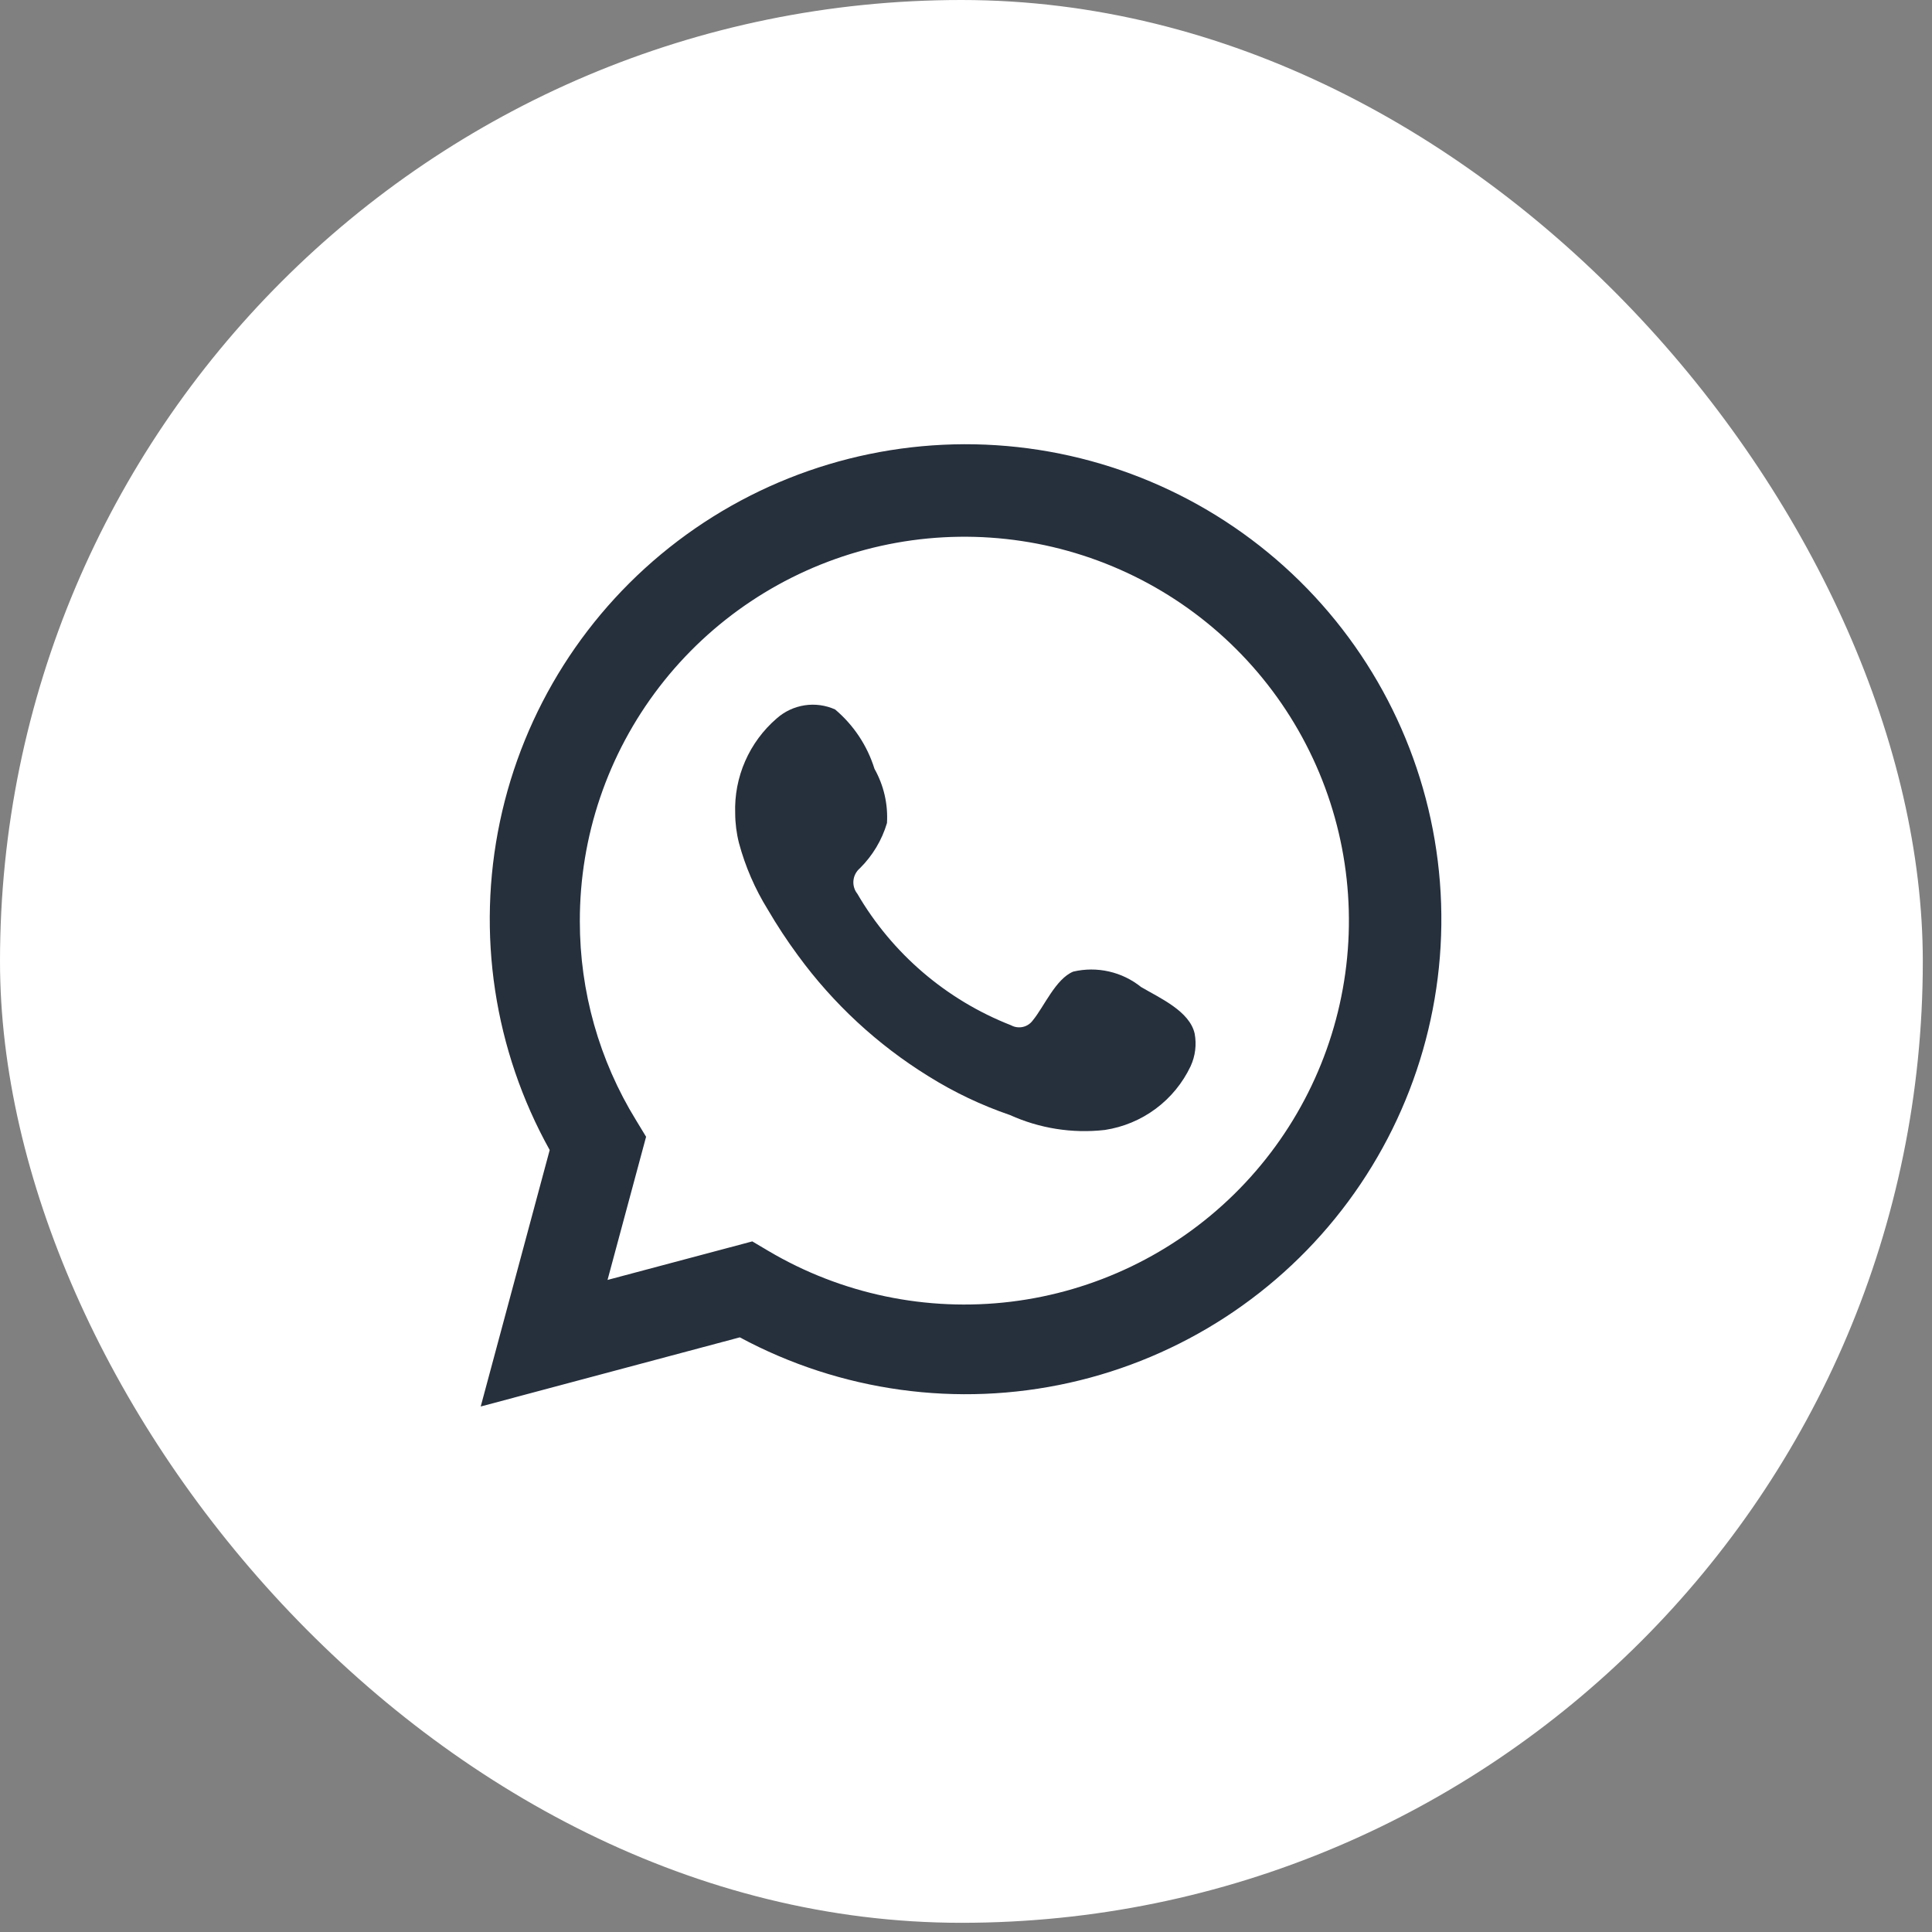 <svg fill="none" height="92" viewBox="0 0 92 92" width="92" xmlns="http://www.w3.org/2000/svg"><rect x="0" y="0" width="92" height="92" fill="#808080" stroke="none"/><rect fill="white" height="91.562" rx="45.781" width="91.562"/><g fill="#262F3C"><path d="m22.891 66.976 3.285-12.213c-2.649-4.758-3.491-10.309-2.37-15.637 1.12-5.327 4.127-10.072 8.469-13.365 4.342-3.292 9.727-4.911 15.168-4.56 5.441.352 10.572 2.651 14.453 6.474 3.88 3.824 6.249 8.917 6.672 14.344.423 5.427-1.129 10.824-4.371 15.201-3.241 4.377-7.955 7.44-13.276 8.627-5.321 1.187-10.893.419-15.692-2.164zm12.932-7.862.763.452c3.476 2.057 7.537 2.908 11.548 2.421 4.011-.487 7.749-2.286 10.63-5.115 2.881-2.829 4.743-6.53 5.297-10.527.554-3.996-.232-8.063-2.235-11.567s-5.111-6.248-8.839-7.804c-3.728-1.556-7.867-1.838-11.773-.8-3.905 1.037-7.357 3.335-9.818 6.536s-3.792 7.123-3.785 11.158c-.003 3.345.923 6.626 2.677 9.476l.478.788-1.836 6.817z"/><path clip-rule="evenodd" d="m54.34 47.003c-.447-.36-.971-.614-1.531-.741-.56-.128-1.142-.126-1.702.005-.841.349-1.384 1.665-1.927 2.324-.115.158-.283.269-.473.311s-.39.015-.561-.079c-3.077-1.203-5.657-3.41-7.319-6.261-.142-.178-.209-.404-.187-.63.022-.226.131-.435.304-.583.606-.599 1.051-1.34 1.293-2.156.054-.9-.153-1.796-.595-2.582-.342-1.102-.993-2.083-1.875-2.827-.455-.204-.96-.273-1.453-.197s-.954.292-1.327.623c-.647.557-1.161 1.253-1.503 2.035-.343.782-.505 1.631-.475 2.484.002.479.063.956.181 1.42.3 1.115.762 2.181 1.371 3.163.439.752.918 1.481 1.435 2.182 1.681 2.303 3.793 4.259 6.22 5.758 1.218.762 2.52 1.381 3.88 1.846 1.413.639 2.972.885 4.513.71.878-.133 1.71-.479 2.422-1.008.713-.529 1.284-1.225 1.664-2.026.223-.484.291-1.025.194-1.549-.233-1.072-1.668-1.704-2.547-2.221z" fill-rule="evenodd"/></g></svg>